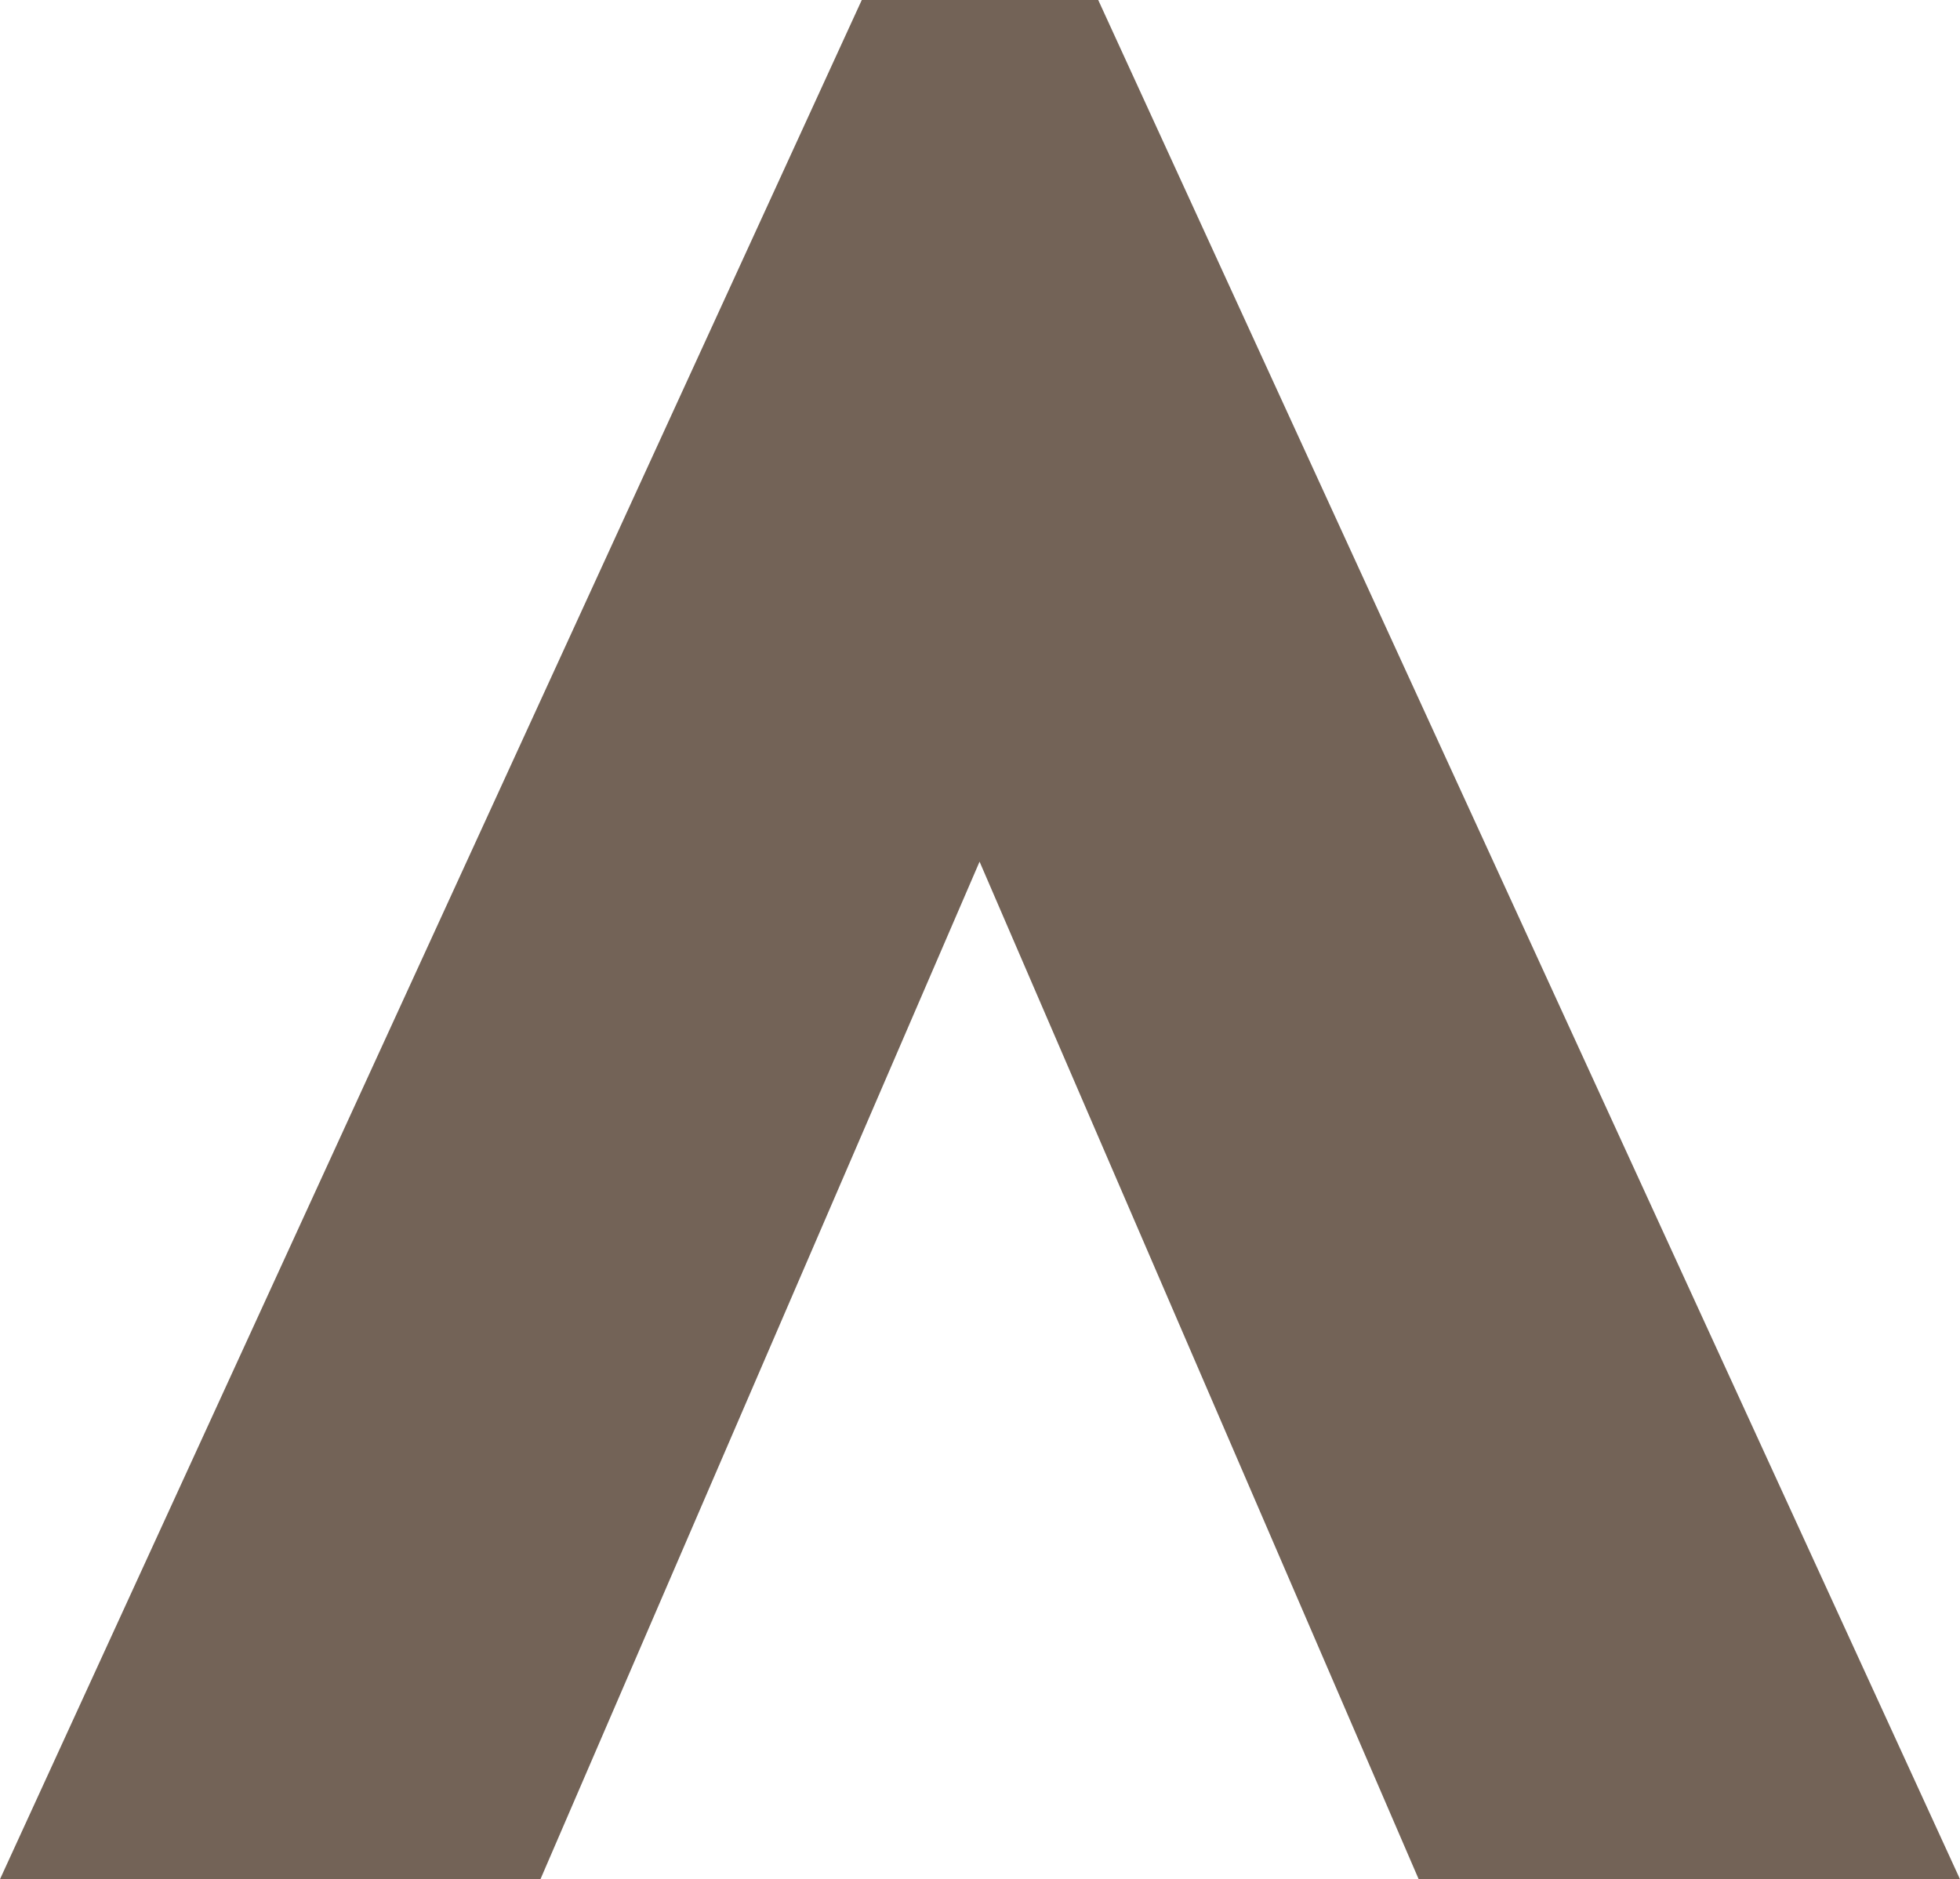 <?xml version="1.0" encoding="utf-8"?>
<!-- Generator: Adobe Illustrator 25.2.3, SVG Export Plug-In . SVG Version: 6.00 Build 0)  -->
<svg version="1.1" id="Livello_1" xmlns="http://www.w3.org/2000/svg" xmlns:xlink="http://www.w3.org/1999/xlink" x="0px" y="0px"
	 viewBox="0 0 226.3 217" style="enable-background:new 0 0 226.3 217;" xml:space="preserve">
<style type="text/css">
	.st0{fill:#736357;}
</style>
<polygon class="st0" points="113.1,99.5 163.8,217 226.3,217 126.8,0 99.5,0 0,217 62.4,217 "/>
</svg>
